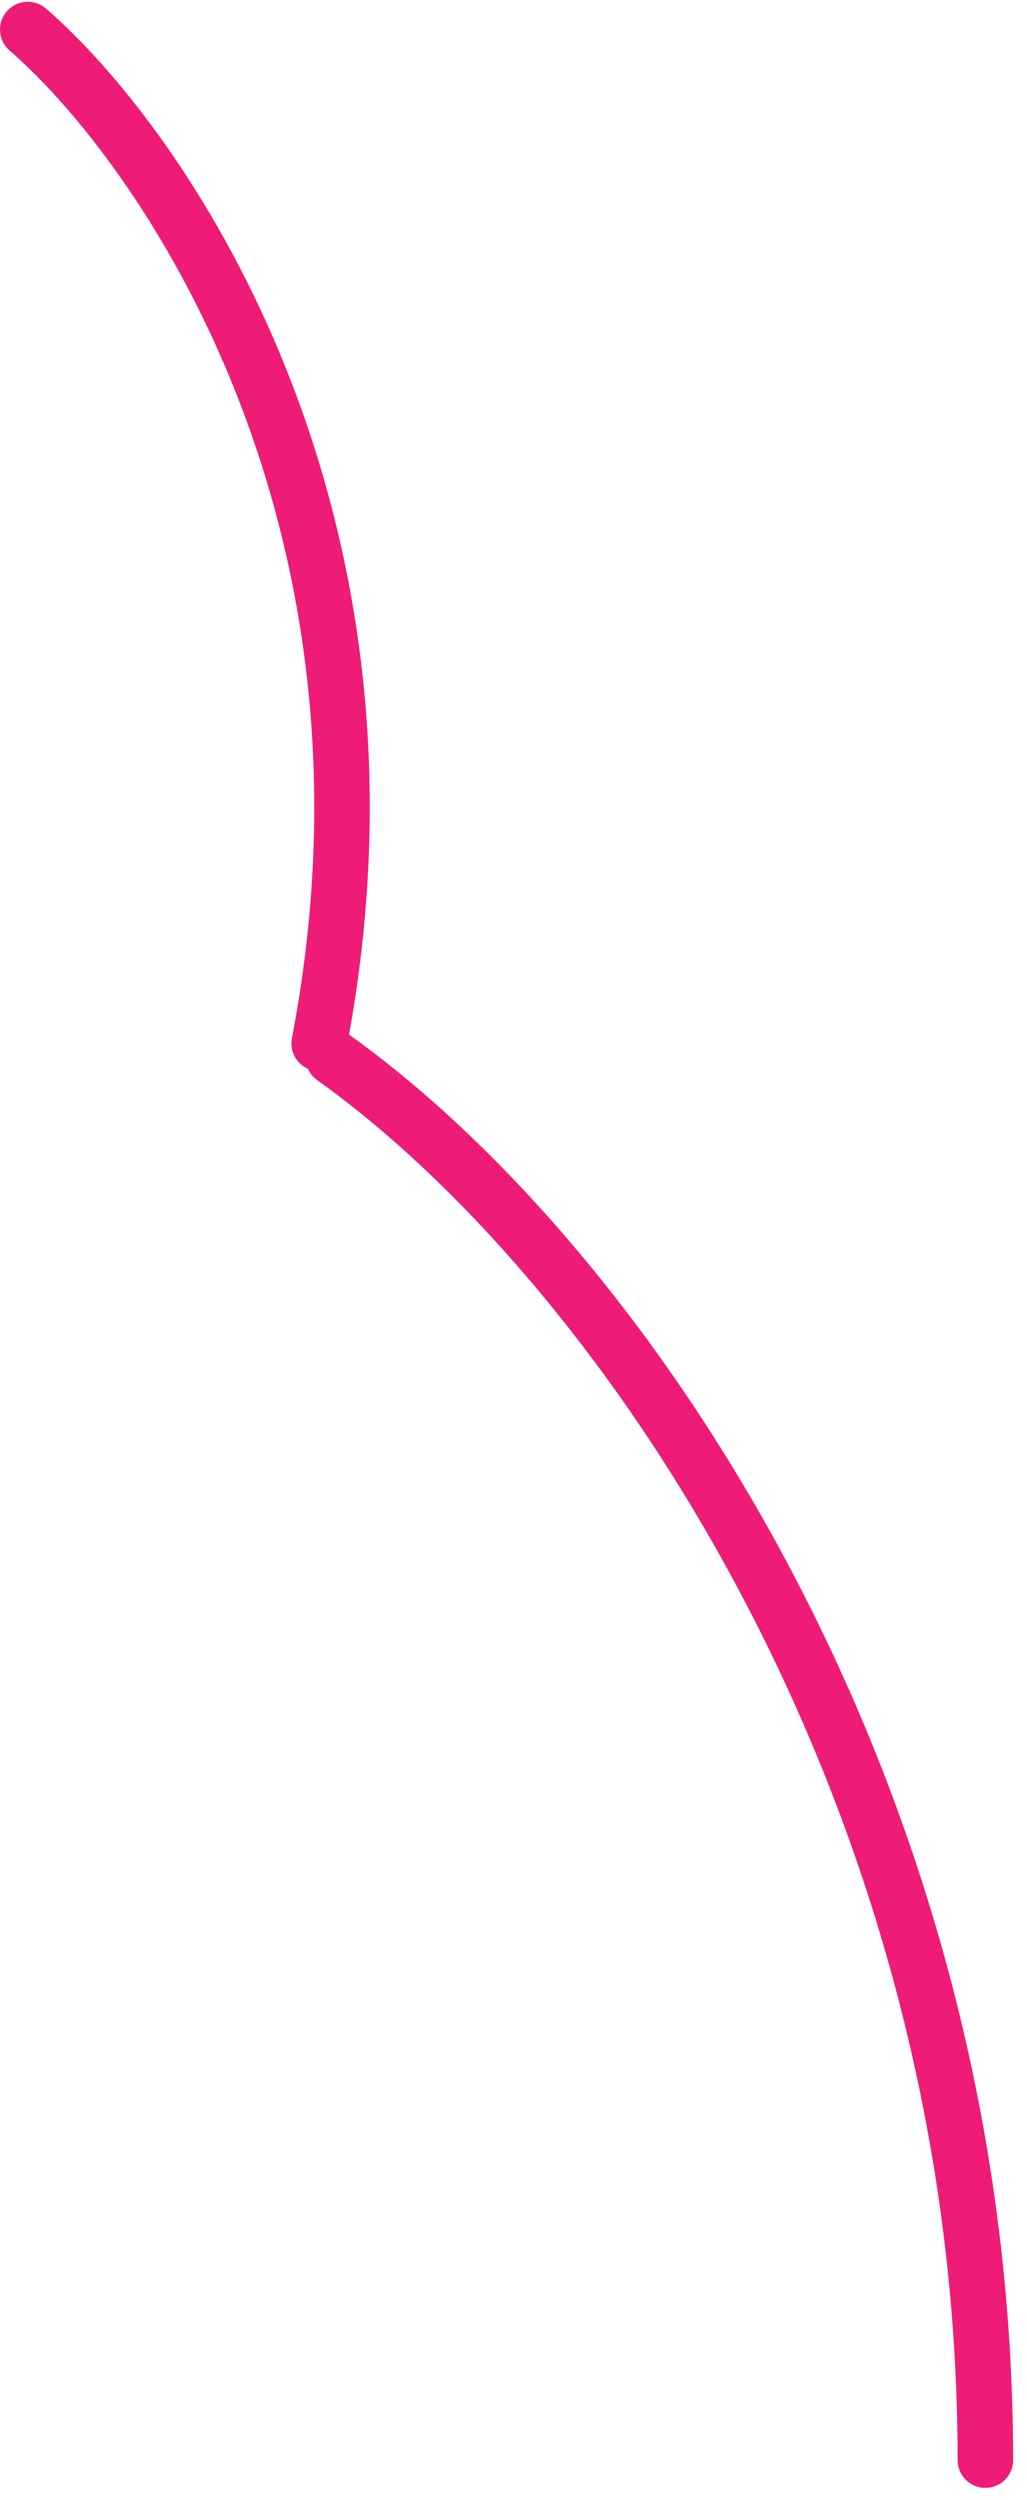 <?xml version="1.0" encoding="UTF-8"?> <svg xmlns="http://www.w3.org/2000/svg" width="37" height="90" viewBox="0 0 37 90" fill="none"> <path d="M1 1.063C6 5.397 15.1 18.763 11.5 37.563" stroke="#EE1C77" stroke-width="2" stroke-linecap="round" stroke-linejoin="round"></path> <path d="M12 38.063C22.5 45.563 35.5 64.563 35.5 88.563" stroke="#EE1C77" stroke-width="2" stroke-linecap="round" stroke-linejoin="round"></path> </svg> 